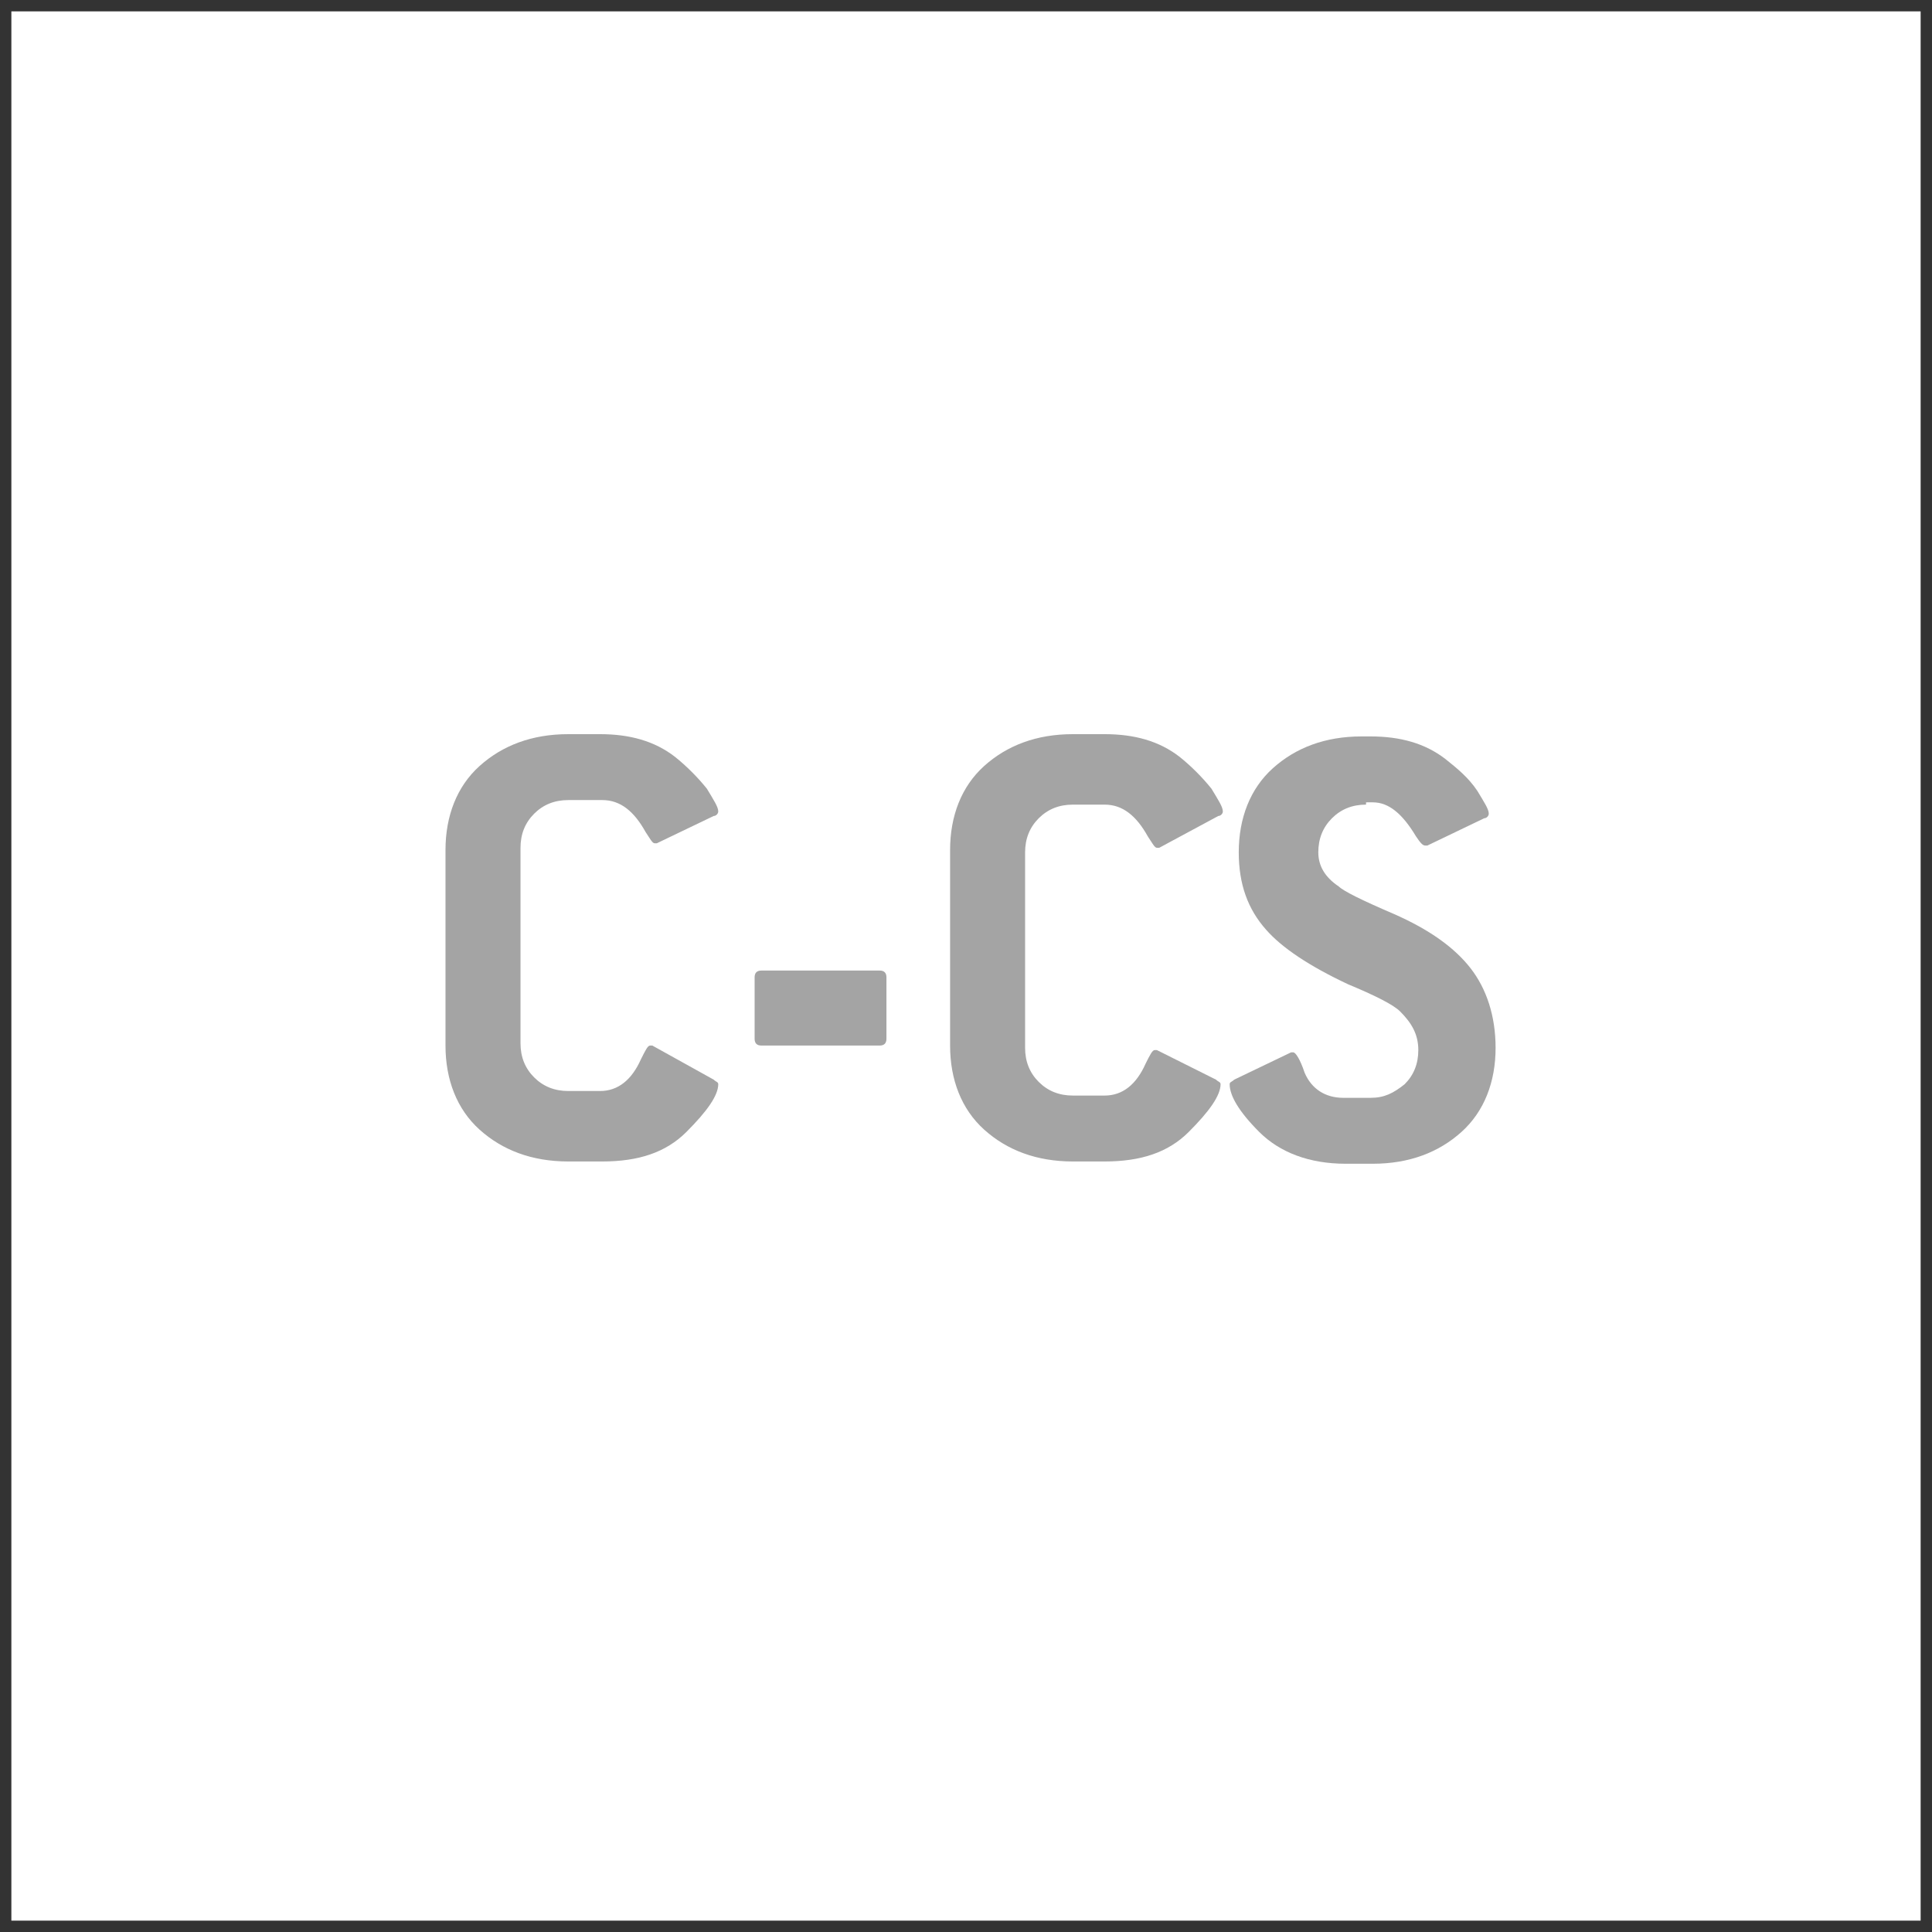 <?xml version="1.0" encoding="UTF-8"?> <!-- Generator: Adobe Illustrator 23.0.3, SVG Export Plug-In . SVG Version: 6.00 Build 0) --> <svg xmlns="http://www.w3.org/2000/svg" xmlns:xlink="http://www.w3.org/1999/xlink" id="Livello_1" x="0px" y="0px" viewBox="0 0 85 85" style="enable-background:new 0 0 85 85;" xml:space="preserve"><rect x="0" y="0" width="85" height="85" fill="#333333" stroke="none"/> <style type="text/css"> .st0{fill:#FFFFFF;} .st1{enable-background:new ;} .st2{fill:#A4A4A4;} </style> <rect x="0.5" y="0.5" class="st0" width="84" height="84"></rect> <g class="st1"> <path class="st2" d="M31.4,47.5c0.1,0.1,0.2,0.1,0.2,0.2c0,0.5-0.5,1.2-1.4,2.1c-0.9,0.9-2.1,1.3-3.7,1.3H25 c-1.6,0-2.9-0.5-3.9-1.4c-1-0.9-1.5-2.2-1.5-3.7v-8.6c0-1.5,0.5-2.8,1.5-3.7c1-0.9,2.3-1.4,3.9-1.4h1.4c1.3,0,2.4,0.3,3.3,1 c0.5,0.4,1,0.9,1.4,1.4c0.3,0.5,0.5,0.8,0.5,1c0,0.1-0.1,0.2-0.2,0.2l-2.5,1.2c0,0-0.1,0-0.1,0c-0.1,0-0.2-0.2-0.4-0.5 c-0.5-0.9-1.1-1.4-1.9-1.4H25c-0.6,0-1.1,0.2-1.5,0.6c-0.4,0.4-0.6,0.9-0.6,1.5v8.6c0,0.6,0.2,1.1,0.6,1.5c0.4,0.4,0.9,0.6,1.5,0.6 h1.4c0.8,0,1.4-0.5,1.8-1.4c0.2-0.4,0.3-0.6,0.4-0.6c0.1,0,0.1,0,0.1,0L31.4,47.5z"></path> <path class="st2" d="M39,45.7c0,0.2-0.1,0.3-0.3,0.3h-5.2c-0.2,0-0.3-0.1-0.3-0.3v-2.7c0-0.2,0.1-0.3,0.3-0.3h5.2 c0.2,0,0.3,0.1,0.3,0.3V45.7z"></path> <path class="st2" d="M53.5,47.5c0.1,0.1,0.2,0.1,0.2,0.2c0,0.5-0.5,1.2-1.4,2.1c-0.9,0.9-2.1,1.3-3.7,1.3h-1.4 c-1.6,0-2.9-0.5-3.9-1.4s-1.5-2.2-1.5-3.7v-8.6c0-1.5,0.5-2.8,1.5-3.7s2.3-1.4,3.9-1.4h1.4c1.3,0,2.4,0.3,3.3,1 c0.5,0.4,1,0.9,1.4,1.4c0.3,0.5,0.5,0.8,0.5,1c0,0.1-0.1,0.2-0.2,0.2L51,37.3c0,0-0.1,0-0.1,0c-0.1,0-0.2-0.2-0.4-0.5 c-0.5-0.9-1.1-1.4-1.9-1.4h-1.4c-0.6,0-1.1,0.2-1.5,0.6c-0.4,0.4-0.6,0.9-0.6,1.5v8.6c0,0.6,0.2,1.1,0.6,1.5 c0.4,0.4,0.9,0.6,1.5,0.6h1.4c0.8,0,1.4-0.5,1.8-1.4c0.2-0.4,0.3-0.6,0.4-0.6c0.1,0,0.1,0,0.1,0L53.5,47.5z"></path> <path class="st2" d="M60.1,35.4c-0.6,0-1.1,0.2-1.5,0.6S58,36.9,58,37.5c0,0.6,0.3,1.1,0.9,1.5c0.2,0.2,1,0.6,2.4,1.2 c1.6,0.7,2.7,1.5,3.4,2.4c0.7,0.9,1.1,2.1,1.1,3.5c0,1.5-0.5,2.8-1.5,3.7c-1,0.9-2.3,1.4-3.9,1.4h-1.2c-1.6,0-2.9-0.5-3.8-1.4 c-0.9-0.9-1.3-1.6-1.3-2.1c0-0.1,0.1-0.1,0.2-0.2l2.5-1.2c0,0,0.1,0,0.1,0c0.1,0,0.3,0.3,0.5,0.9c0.3,0.7,0.9,1.1,1.7,1.1h1.2 c0.6,0,1-0.2,1.5-0.6c0.4-0.4,0.6-0.9,0.6-1.5c0-0.7-0.3-1.2-0.8-1.7c-0.3-0.3-1.1-0.7-2.3-1.2c-1.7-0.8-2.9-1.6-3.6-2.4 c-0.8-0.9-1.2-2-1.2-3.4c0-1.5,0.5-2.8,1.5-3.7c1-0.9,2.3-1.4,3.9-1.4h0.4c1.3,0,2.4,0.3,3.3,1c0.5,0.4,1,0.8,1.4,1.4 c0.3,0.5,0.5,0.8,0.5,1c0,0.1-0.1,0.2-0.2,0.2l-2.5,1.2c0,0-0.1,0-0.1,0c-0.1,0-0.2-0.1-0.4-0.4c-0.6-1-1.2-1.5-1.9-1.5H60.1z"></path> </g> </svg> 